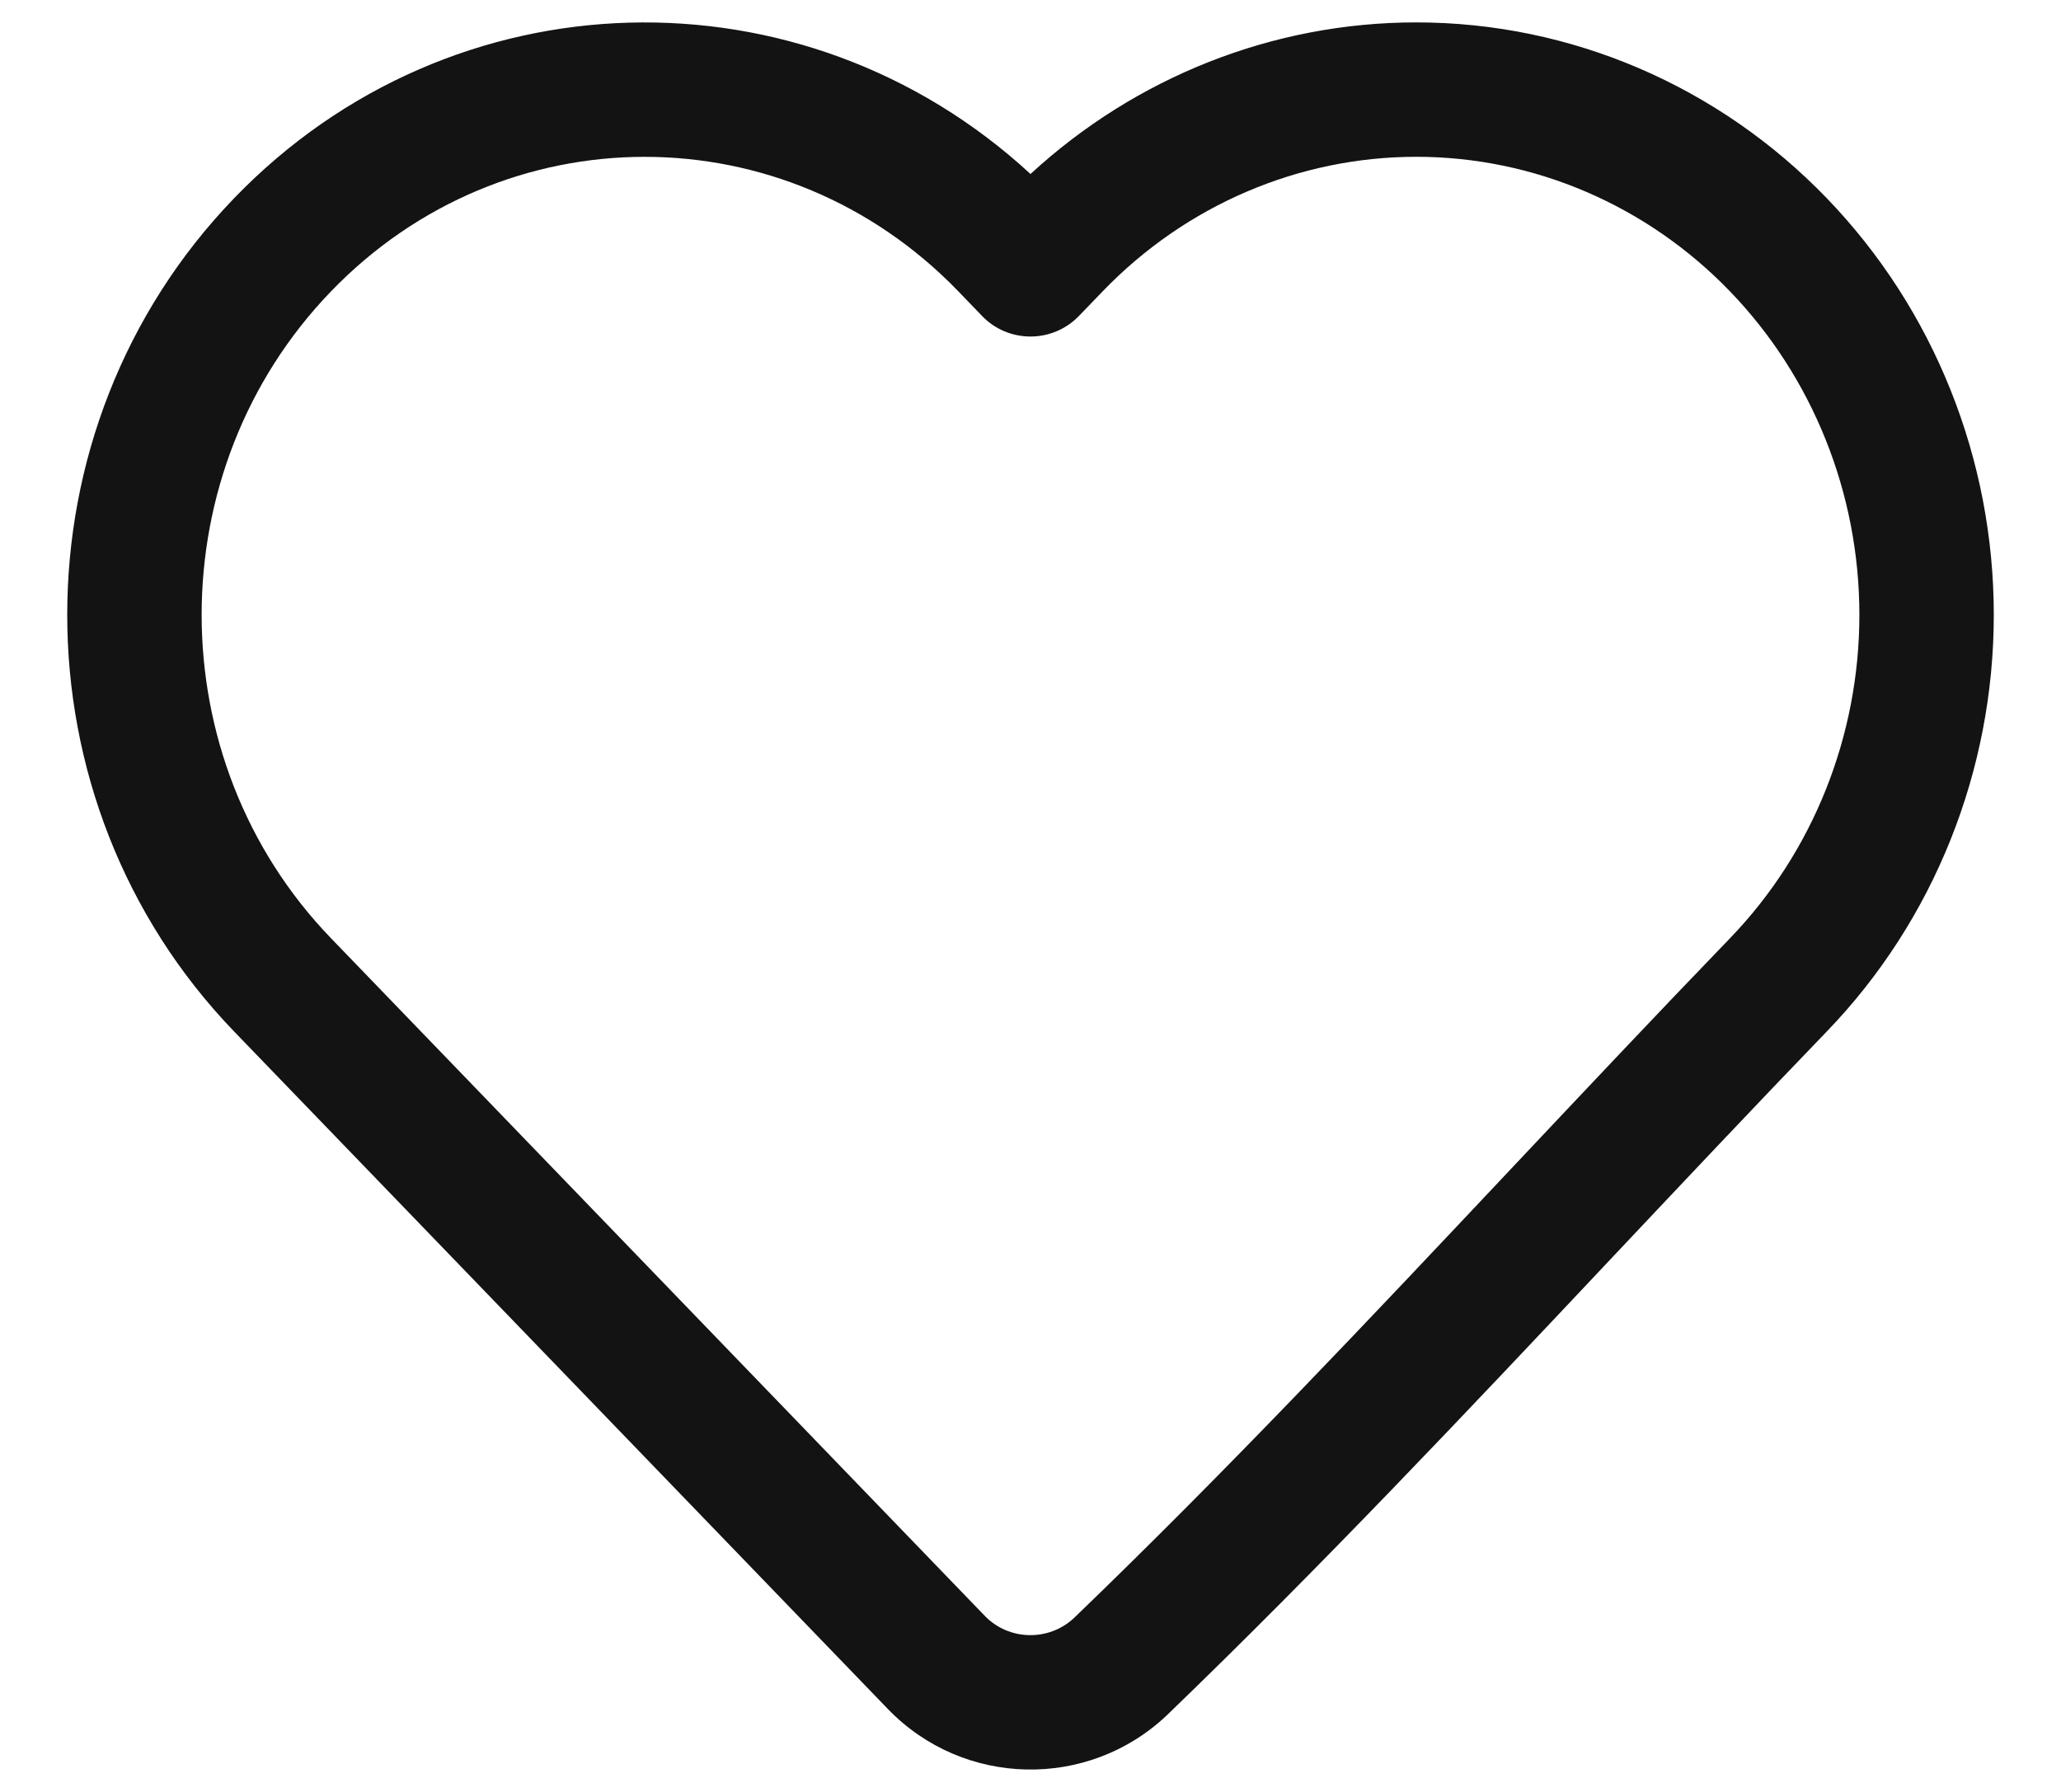 <svg width="23" height="20" viewBox="0 0 23 20" fill="none" xmlns="http://www.w3.org/2000/svg">
<path fill-rule="evenodd" clip-rule="evenodd" d="M15.805 1.75C14.494 1.75 13.233 2.289 12.305 3.252L12.04 3.527C11.898 3.674 11.703 3.756 11.5 3.756C11.296 3.756 11.101 3.674 10.96 3.527L10.695 3.252C8.763 1.25 5.625 1.25 3.694 3.252C1.769 5.247 1.769 8.477 3.694 10.472L10.989 18.034C11.257 18.313 11.705 18.323 11.987 18.057C13.666 16.441 15.261 14.747 16.868 13.04C17.674 12.185 18.482 11.326 19.306 10.472C20.229 9.516 20.75 8.218 20.75 6.862C20.75 5.507 20.229 4.209 19.306 3.252C18.377 2.289 17.117 1.75 15.805 1.75ZM11.5 1.942C12.676 0.859 14.207 0.25 15.805 0.25C17.531 0.25 19.179 0.96 20.385 2.211C21.583 3.452 22.25 5.125 22.25 6.862C22.25 8.6 21.583 10.273 20.385 11.514C19.589 12.339 18.794 13.184 17.994 14.032C16.371 15.756 14.73 17.498 13.026 19.14L13.022 19.144C12.143 19.978 10.751 19.948 9.909 19.075L2.614 11.514C0.129 8.937 0.129 4.787 2.614 2.211C5.046 -0.31 8.962 -0.4 11.5 1.942Z" fill="#131314"/>
</svg>
